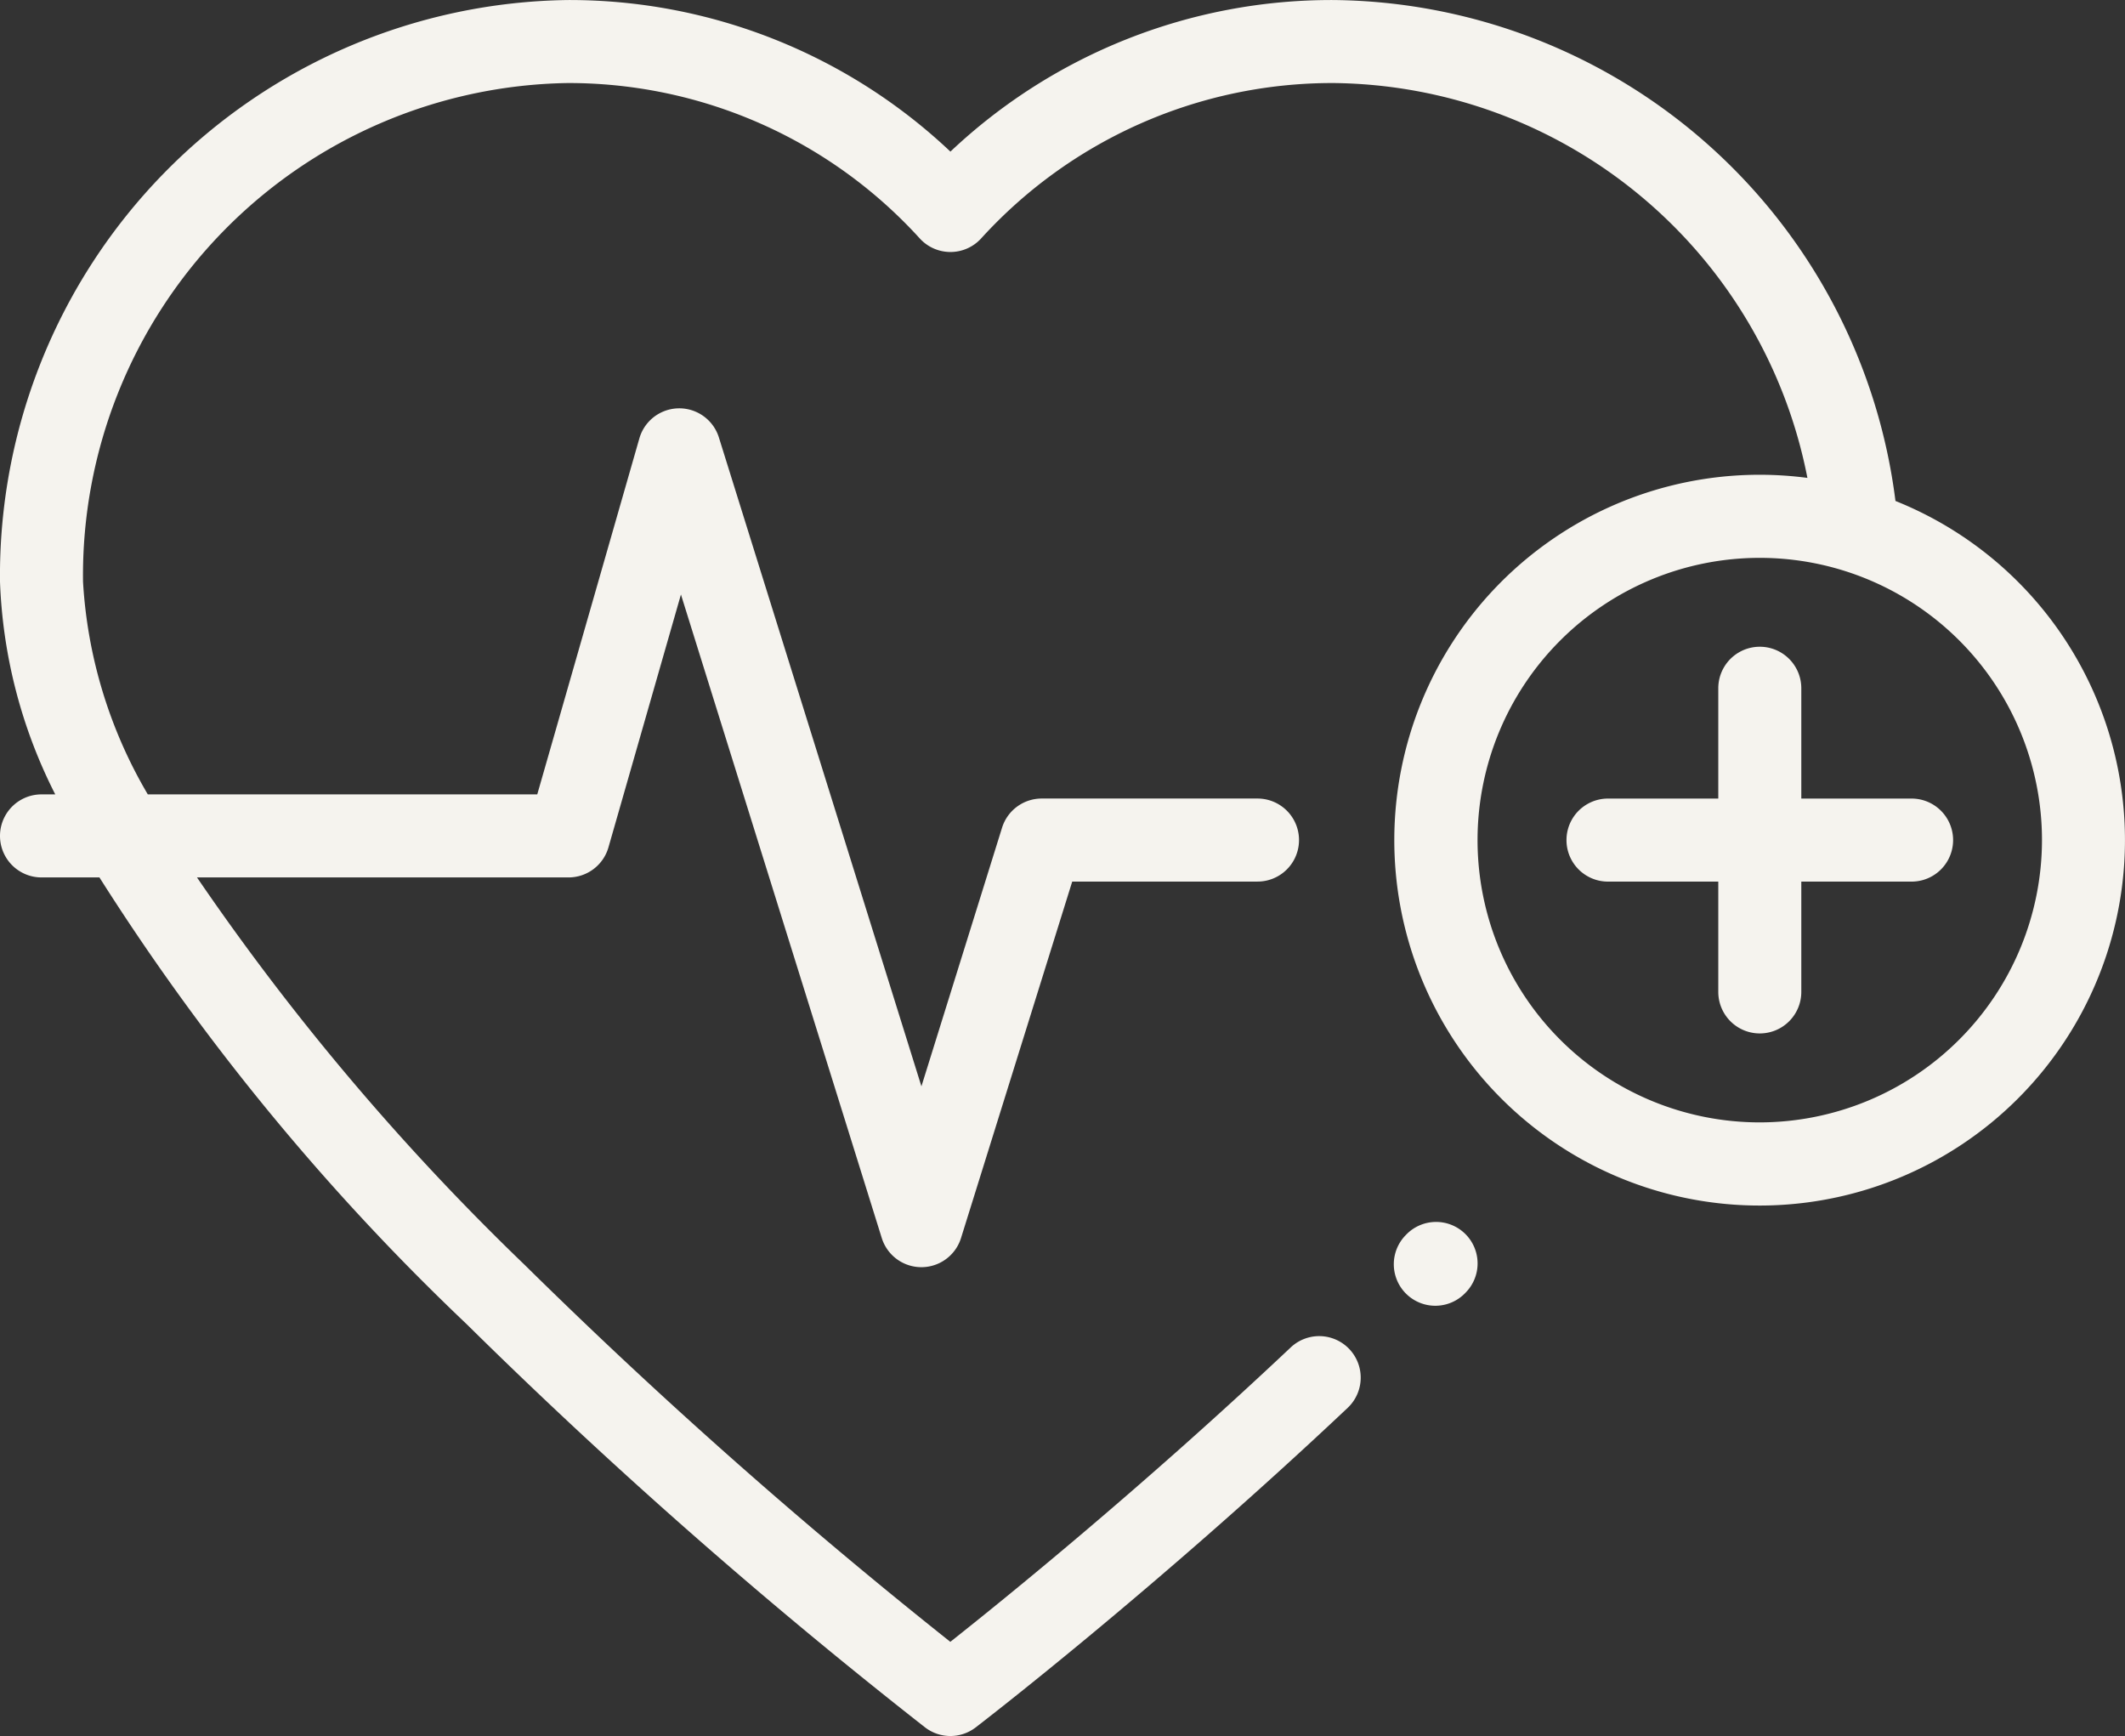 <svg xmlns="http://www.w3.org/2000/svg" width="67.572" height="55.193" viewBox="0 0 67.572 55.193">
    <rect x="0" y="0" width="67.572" height="55.193" fill="#333333" stroke="none"/>
    <defs>
        <style>.a{fill:#f5f3ee;}</style>
    </defs>
    <g transform="translate(0 -46.899)">
        <g transform="translate(44.307 85.748)">
            <path class="a"
                  d="M338,341.635a1.32,1.32,0,0,0-1.866.019l-.037.038a1.32,1.32,0,0,0,1.886,1.847l.037-.038A1.32,1.32,0,0,0,338,341.635Z"
                  transform="translate(-335.718 -341.258)"/>
        </g>
        <g transform="translate(49.812 67.461)">
            <path class="a"
                  d="M388.4,207.529h-3.507v-3.507a1.32,1.32,0,1,0-2.64,0v3.507h-3.507a1.32,1.32,0,0,0,0,2.64h3.507v3.507a1.32,1.32,0,1,0,2.64,0v-3.507H388.4a1.32,1.32,0,0,0,0-2.64Z"
                  transform="translate(-377.426 -202.702)"/>
        </g>
        <g transform="translate(0 46.899)">
            <g transform="translate(0 0)">
                <path class="a"
                      d="M60.273,62.826A18.189,18.189,0,0,0,42.384,46.9a17.64,17.64,0,0,0-12.162,4.819A17.64,17.64,0,0,0,18.061,46.9,18.3,18.3,0,0,0,0,65.39a16.185,16.185,0,0,0,1.757,6.765H1.32a1.32,1.32,0,0,0,0,2.64H3.162A74.763,74.763,0,0,0,14.841,89a170.115,170.115,0,0,0,14.58,12.822,1.32,1.32,0,0,0,1.6,0c.056-.043,5.642-4.326,11.833-10.163a1.32,1.32,0,0,0-1.811-1.921c-4.721,4.451-9.08,7.981-10.824,9.36a169.182,169.182,0,0,1-13.54-11.989A78.5,78.5,0,0,1,6.264,74.795H18.079a1.32,1.32,0,0,0,1.269-.956L21.653,65.8,28.039,86.26a1.32,1.32,0,0,0,2.52,0l3.536-11.333h5.892a1.32,1.32,0,1,0,0-2.64H33.124a1.32,1.32,0,0,0-1.26.927L29.3,81.437,22.86,60.808a1.32,1.32,0,0,0-2.529.029L17.084,72.155H4.7A15.009,15.009,0,0,1,2.64,65.39,15.659,15.659,0,0,1,18.061,49.539a15.09,15.09,0,0,1,11.192,4.947,1.32,1.32,0,0,0,1.94,0,15.09,15.09,0,0,1,11.192-4.947A15.517,15.517,0,0,1,57.473,62.093a11.617,11.617,0,1,0,2.8.733ZM55.958,82.583a8.974,8.974,0,1,1,8.974-8.974A8.985,8.985,0,0,1,55.958,82.583Z"
                      transform="translate(0 -46.899)"/>
            </g>
        </g>
    </g>
</svg>
